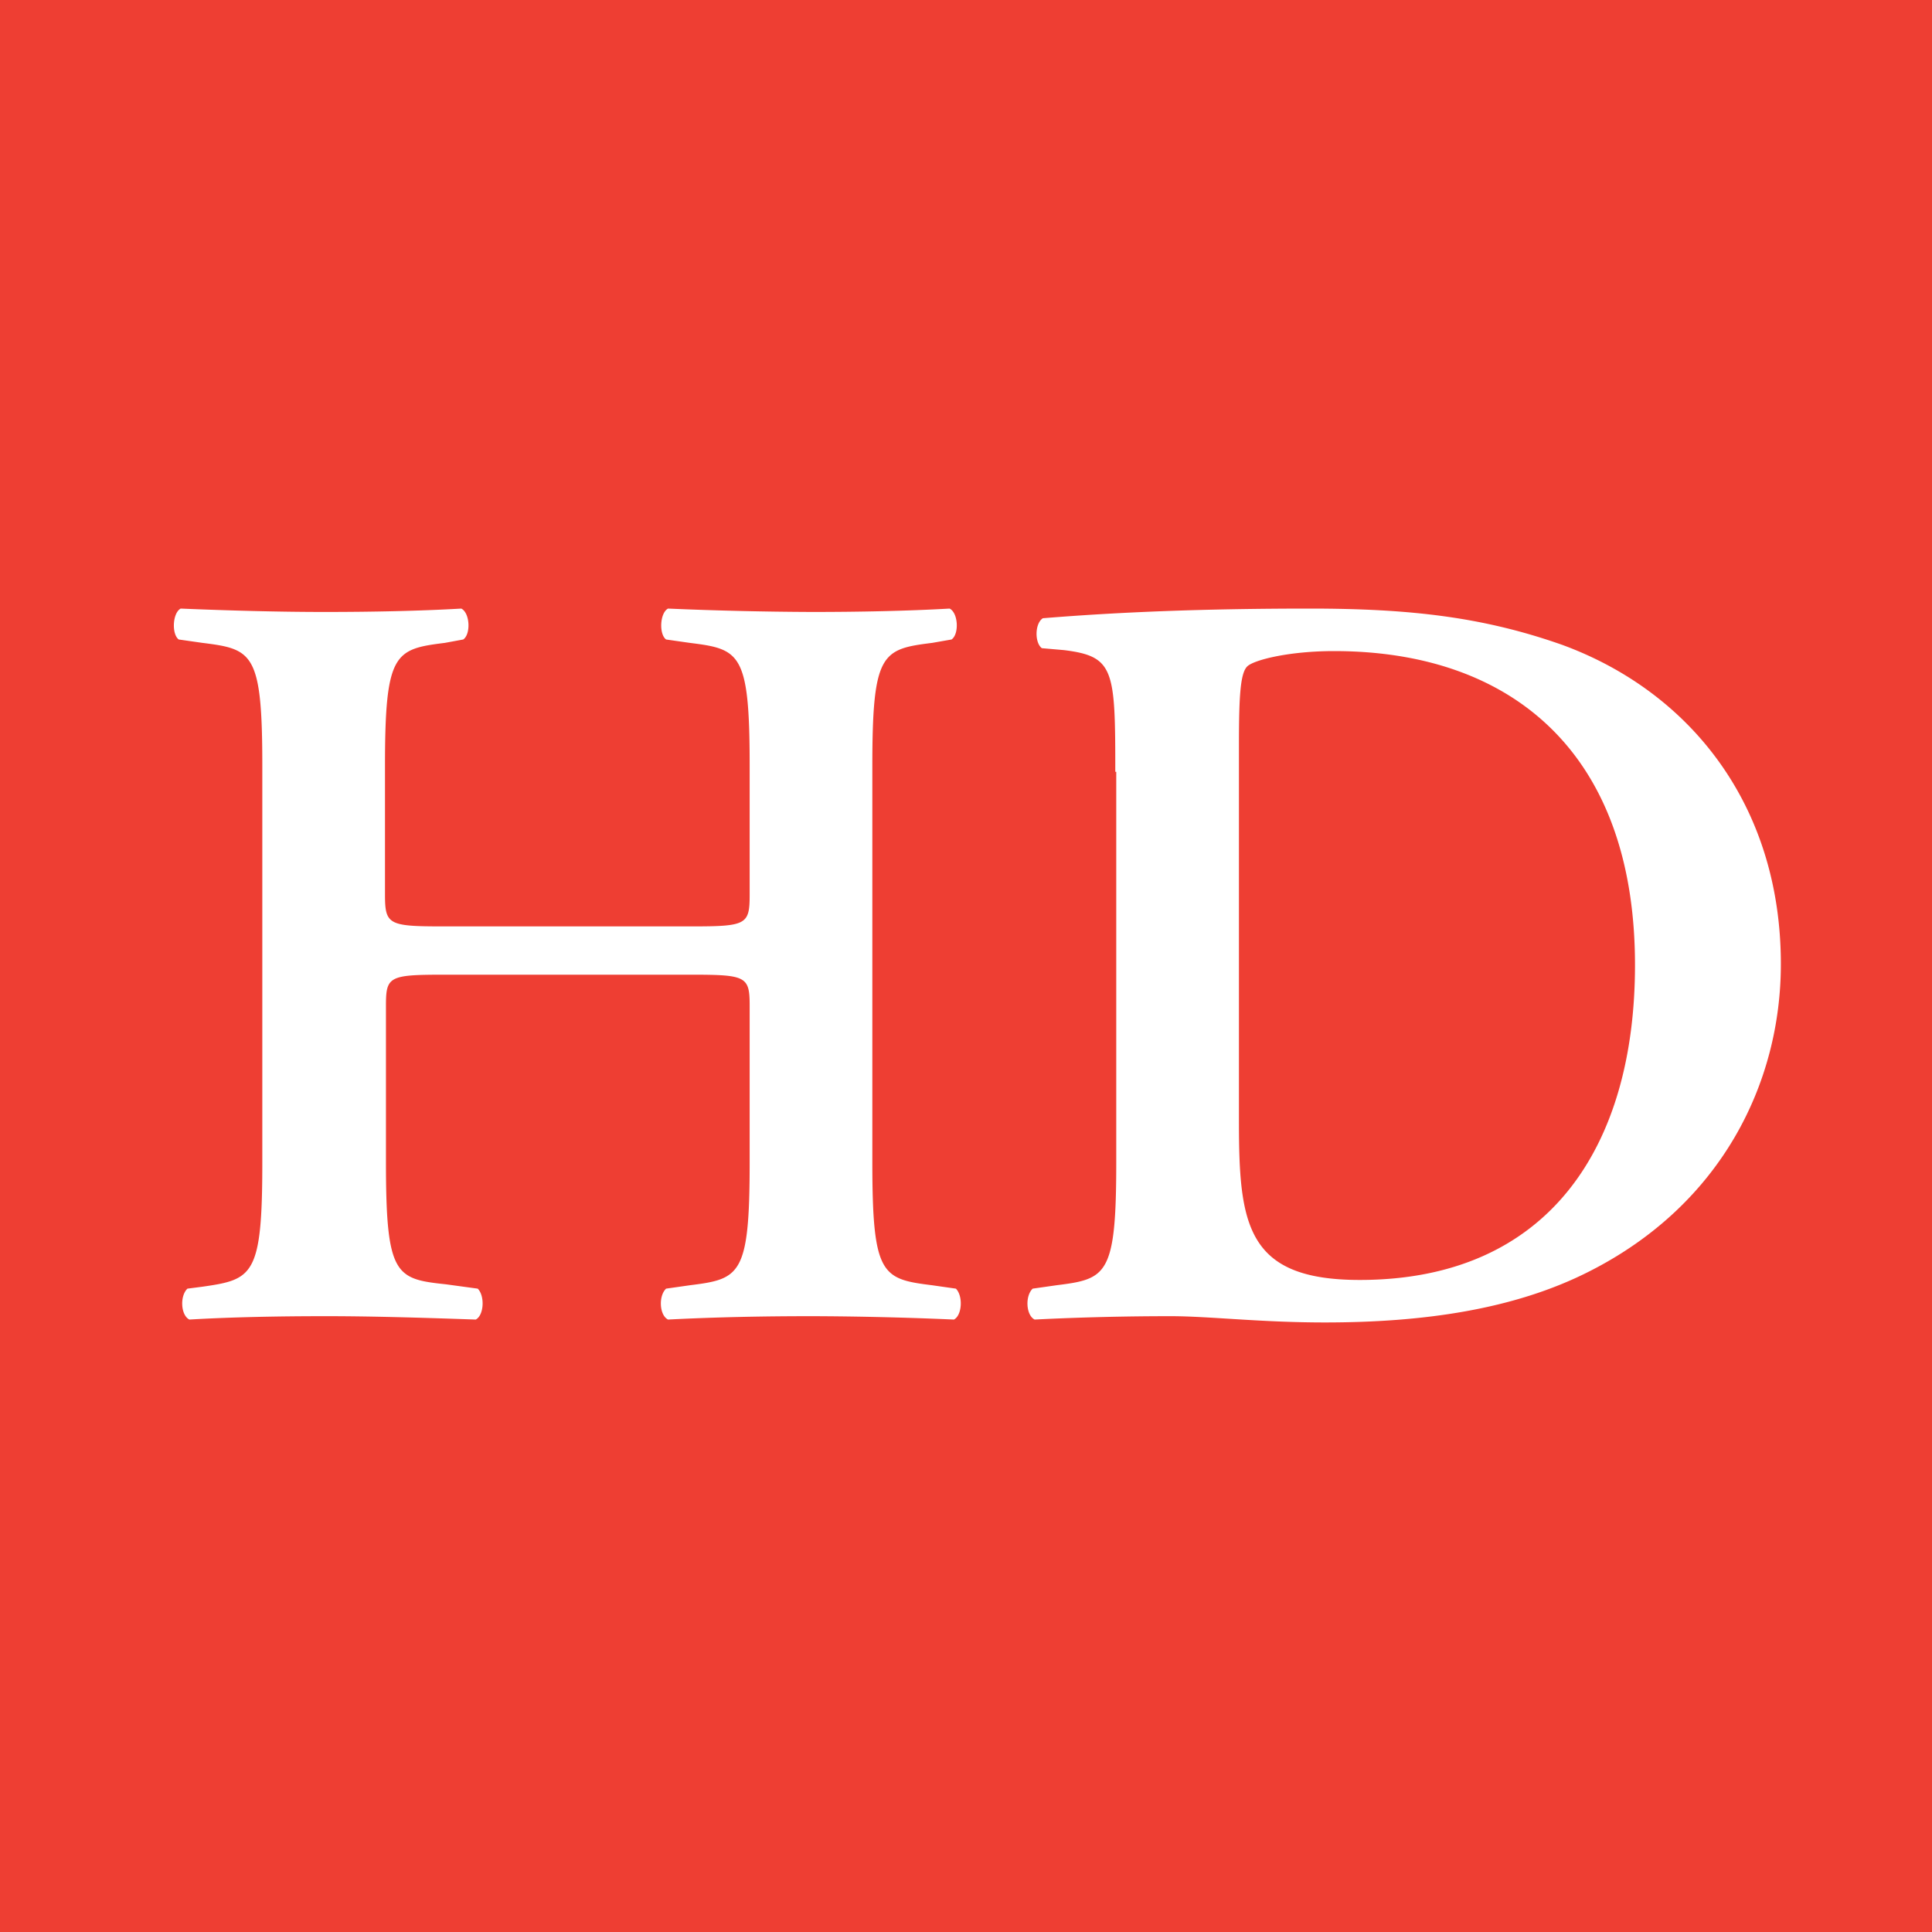 <svg xmlns="http://www.w3.org/2000/svg" width="48" height="48" fill="none" viewBox="0 0 48 48"><path fill="#EE3E33" d="M0 0h48v48H0z"/><path fill="#fff" d="M11.017 24.216c-1.356 0-1.428.048-1.428.768v3.9c0 2.808.24 2.892 1.488 3.024l.792.108c.18.18.156.66-.048.768-1.38-.048-2.58-.084-3.744-.084s-2.364.024-3.372.084c-.216-.108-.24-.588-.048-.768l.372-.048c1.248-.18 1.488-.264 1.488-3.072V19.02c0-2.808-.24-2.892-1.488-3.048l-.588-.084c-.18-.132-.156-.66.048-.768 1.164.048 2.412.084 3.576.084s2.364-.024 3.396-.084c.216.108.24.636.048.768l-.456.084c-1.248.156-1.488.24-1.488 3.048v3.204c0 .744.084.792 1.428.792h6.204c1.356 0 1.428-.048 1.428-.792V19.02c0-2.808-.24-2.892-1.488-3.048l-.588-.084c-.18-.132-.156-.66.048-.768a92 92 0 0 0 3.576.084c1.164 0 2.364-.024 3.42-.084.216.108.24.636.048.768l-.48.084c-1.248.156-1.488.24-1.488 3.048v9.864c0 2.808.24 2.892 1.488 3.048l.588.084c.18.18.156.66-.048.768a87 87 0 0 0-3.528-.084c-1.224 0-2.412.024-3.576.084-.216-.108-.24-.588-.048-.768l.588-.084c1.248-.156 1.488-.24 1.488-3.048v-3.9c0-.72-.084-.768-1.428-.768zm16.692-5.04c0-2.544-.024-2.868-1.272-3.024l-.552-.048c-.18-.132-.18-.612.024-.744 1.908-.156 4.032-.24 6.636-.24 2.52 0 4.32.216 6.264.9 3.18 1.164 5.436 3.984 5.436 7.932 0 2.94-1.464 5.964-4.752 7.632-1.884.96-4.164 1.272-6.576 1.272-1.62 0-2.868-.156-3.84-.156-1.008 0-2.196.024-3.372.084-.216-.108-.24-.588-.048-.768l.588-.084c1.248-.156 1.488-.24 1.488-3.048v-9.708zm3.072 8.676c0 2.568.18 3.948 3 3.948 4.716 0 6.84-3.336 6.84-7.824 0-5.256-3.048-7.8-7.476-7.8-1.116 0-1.968.216-2.148.372s-.216.72-.216 1.968z"/></svg>